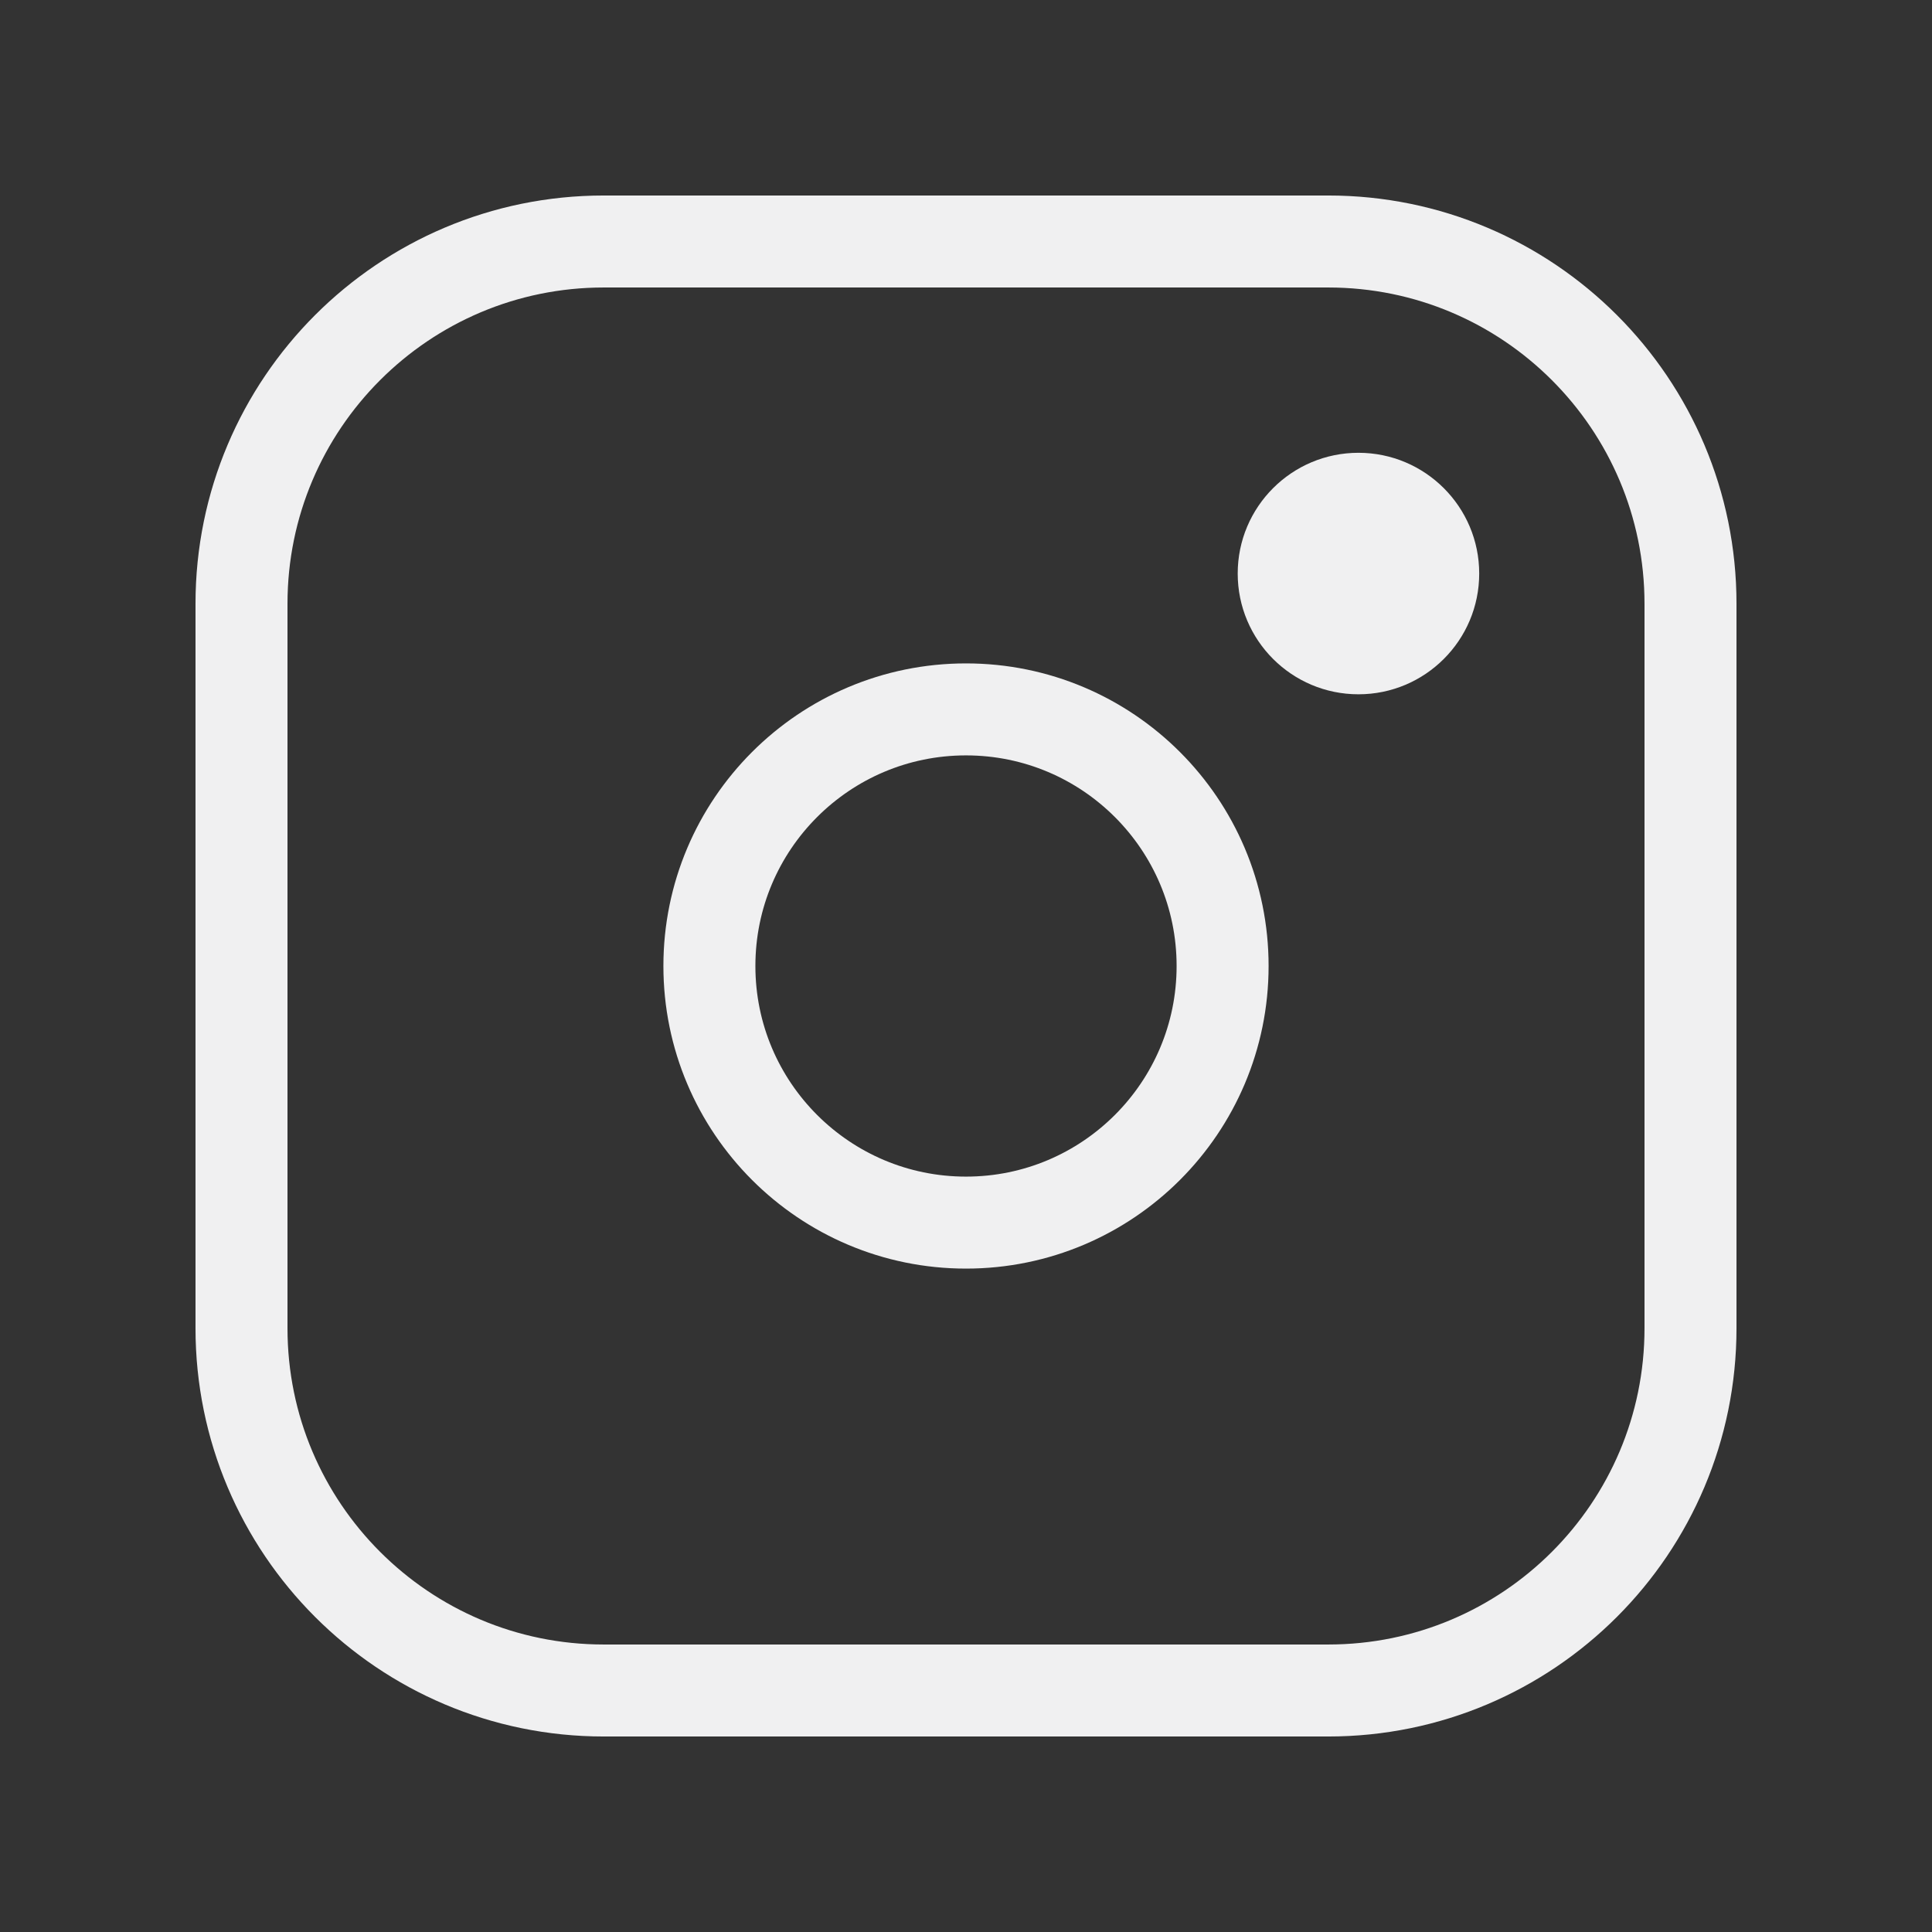 <svg width="44" height="44" viewBox="0 0 44 44" fill="none" xmlns="http://www.w3.org/2000/svg">
<rect x="0" y="0" width="44" height="44" fill="#333333" stroke="none"/>
<path d="M22 27.844C25.227 27.844 27.844 25.227 27.844 22C27.844 18.773 25.227 16.156 22 16.156C18.773 16.156 16.156 18.773 16.156 22C16.156 25.227 18.773 27.844 22 27.844Z" stroke="#F0F0F1" stroke-width="2.095" stroke-linecap="round" stroke-linejoin="round"/>
<path d="M30.25 5.5H13.75C9.194 5.5 5.5 9.194 5.5 13.75V30.25C5.5 34.806 9.194 38.5 13.75 38.5H30.25C34.806 38.5 38.5 34.806 38.5 30.25V13.75C38.5 9.194 34.806 5.5 30.25 5.5Z" stroke="#F0F0F1" stroke-width="2.095" stroke-linecap="round" stroke-linejoin="round"/>
<path d="M30.938 15.812C32.456 15.812 33.688 14.581 33.688 13.062C33.688 11.544 32.456 10.312 30.938 10.312C29.419 10.312 28.188 11.544 28.188 13.062C28.188 14.581 29.419 15.812 30.938 15.812Z" fill="#F0F0F1"/>
</svg>
